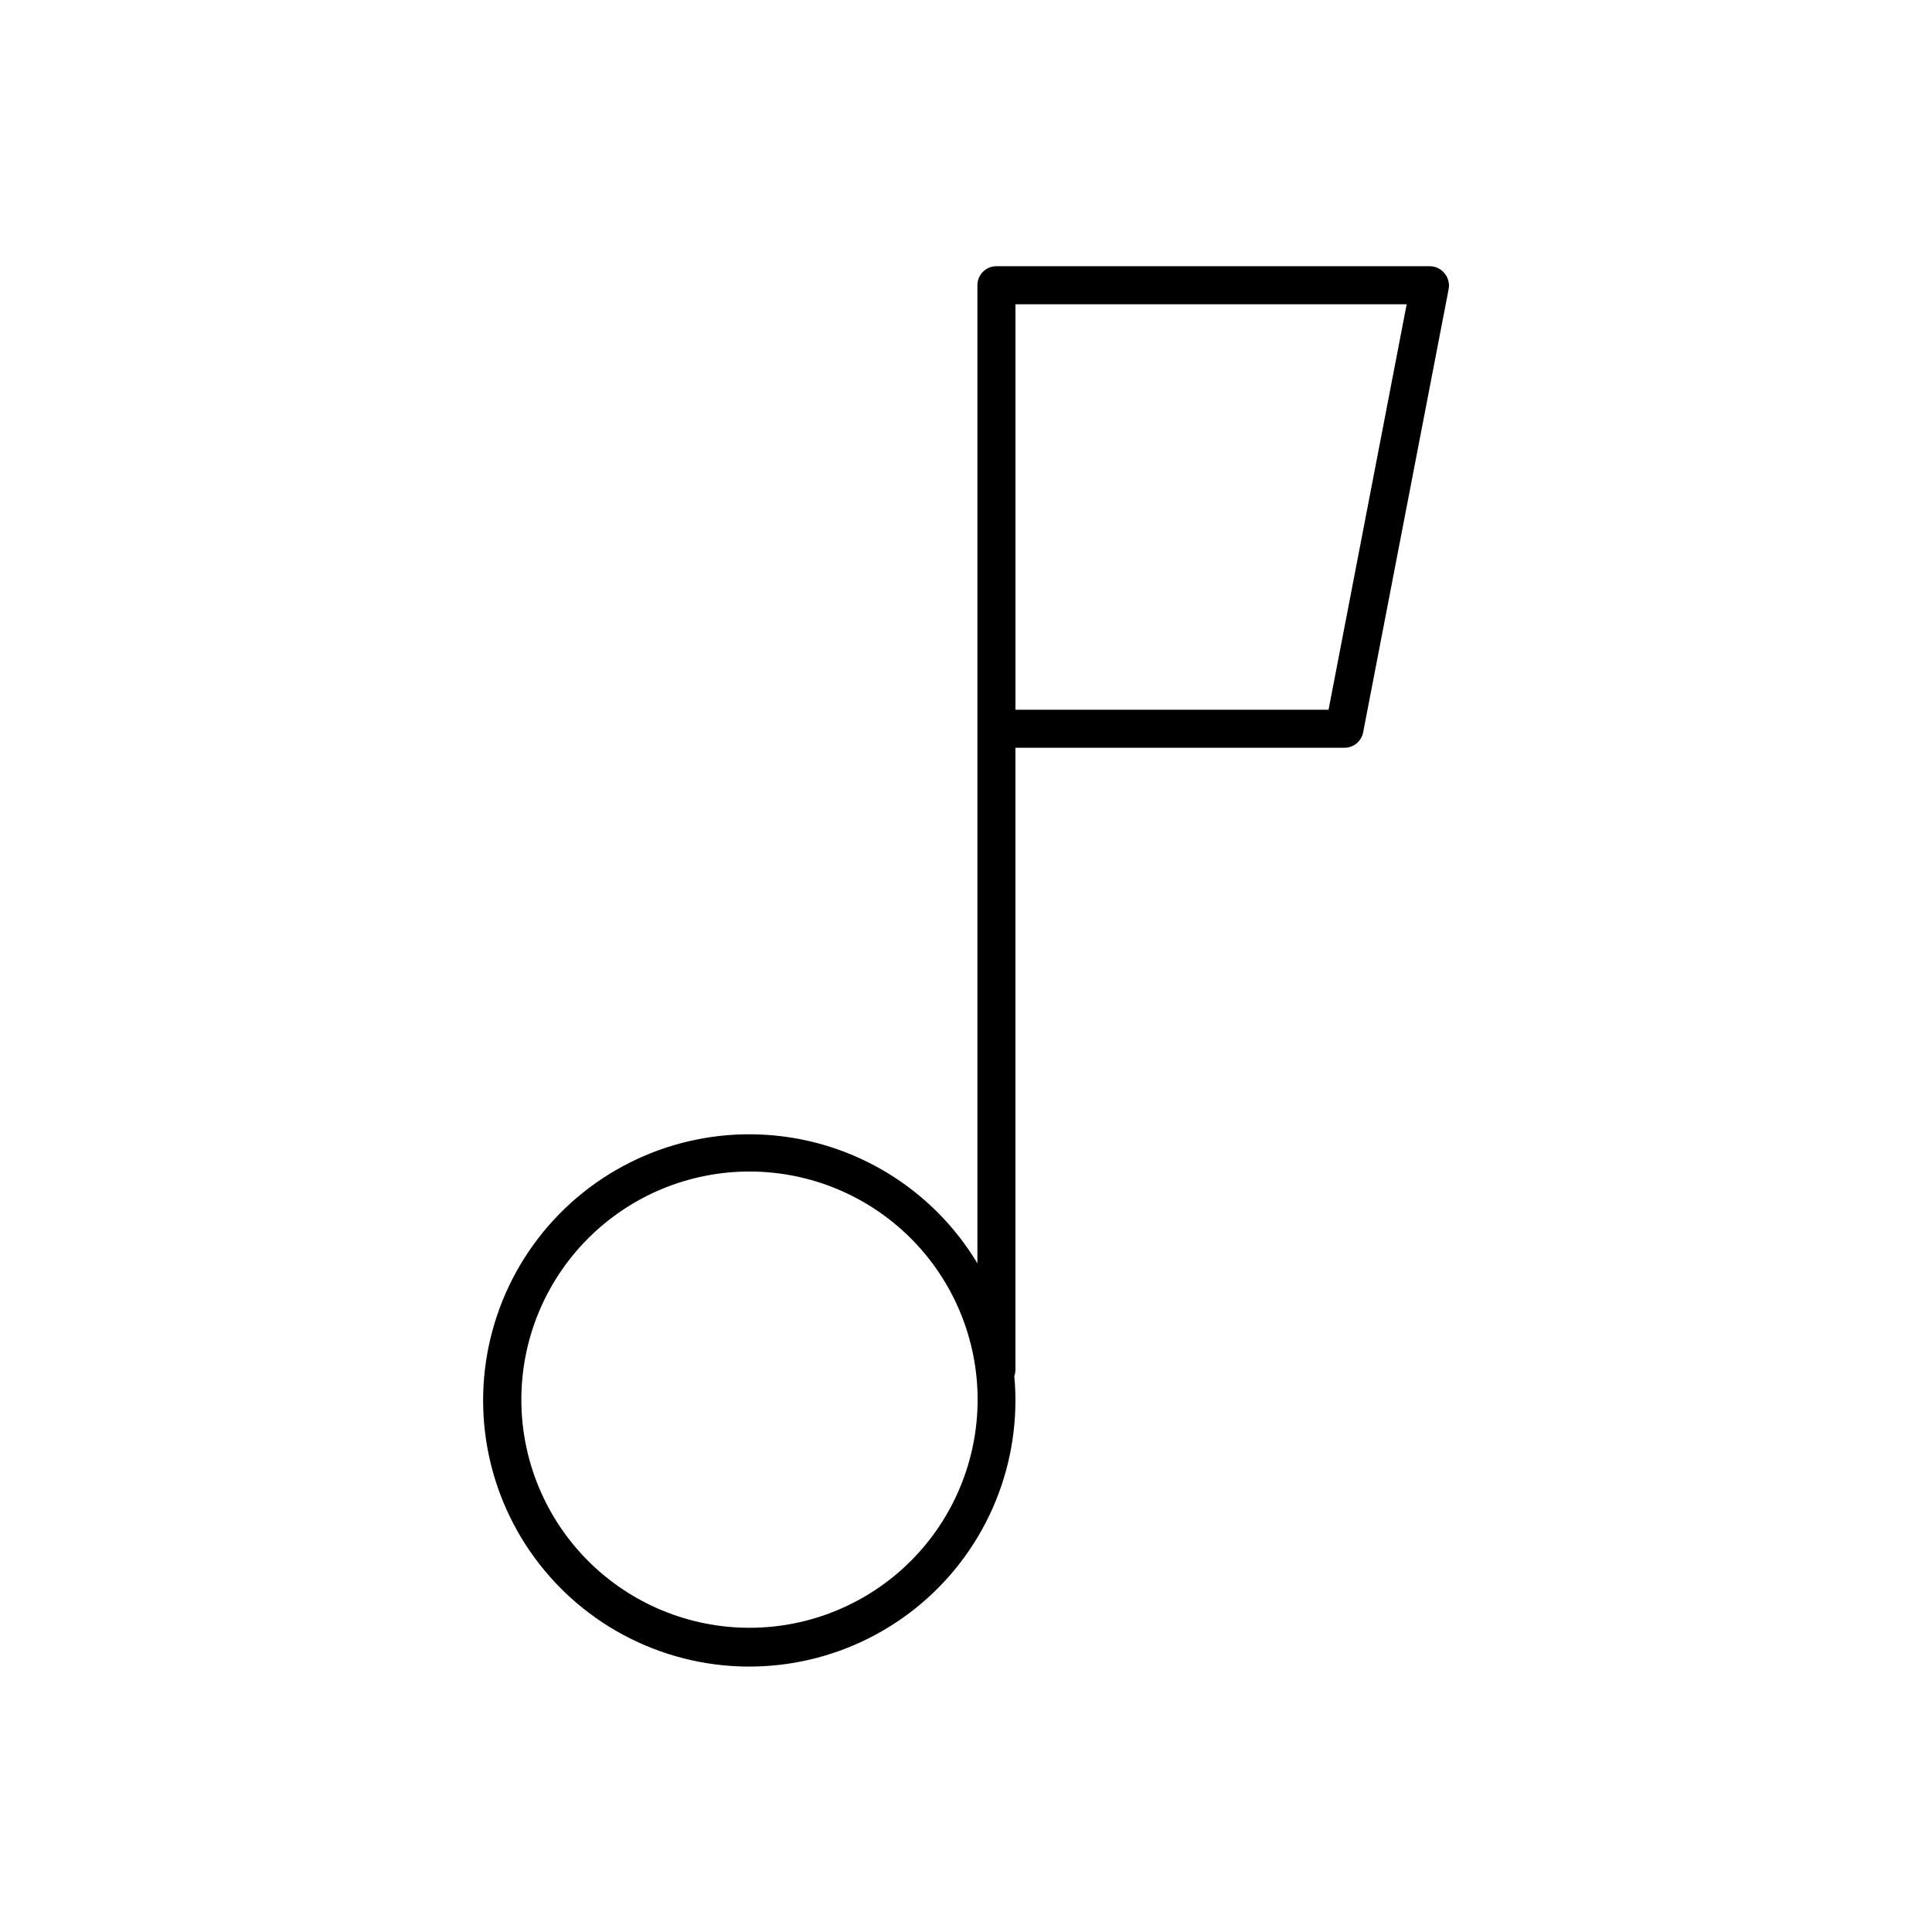<?xml version="1.0" encoding="UTF-8"?>
<!-- Uploaded to: SVG Repo, www.svgrepo.com, Generator: SVG Repo Mixer Tools -->
<svg fill="#000000" width="800px" height="800px" version="1.1" viewBox="144 144 512 512" xmlns="http://www.w3.org/2000/svg">
 <path d="m526.76 216.36c-0.961-1.152-2.383-1.816-3.879-1.812h-114.82c-2.781 0-5.039 2.254-5.039 5.039v259.21c-11.82-19.672-32.477-32.363-55.367-34.016-22.895-1.656-45.16 7.93-59.688 25.695-14.531 17.77-19.508 41.496-13.34 63.602 6.168 22.109 22.703 39.836 44.332 47.516 21.629 7.684 45.645 4.359 64.375-8.906s29.832-34.812 29.766-57.766c0-2.047-0.102-4.113-0.301-6.195v-0.004c0.176-0.5 0.277-1.027 0.301-1.559v-165h87.109c2.445 0.047 4.574-1.676 5.039-4.078l22.672-117.54h-0.004c0.266-1.5-0.16-3.035-1.156-4.184zm-184.14 359.02c-16.031 0-31.41-6.371-42.75-17.707-11.336-11.34-17.707-26.715-17.707-42.75 0-16.035 6.371-31.414 17.707-42.75 11.34-11.34 26.719-17.707 42.75-17.707 16.035 0 31.414 6.367 42.75 17.707 11.34 11.336 17.707 26.715 17.707 42.75 0 16.035-6.367 31.41-17.707 42.75-11.336 11.336-26.715 17.707-42.75 17.707zm153.46-243.29h-82.977v-107.46h103.68z"/>
</svg>